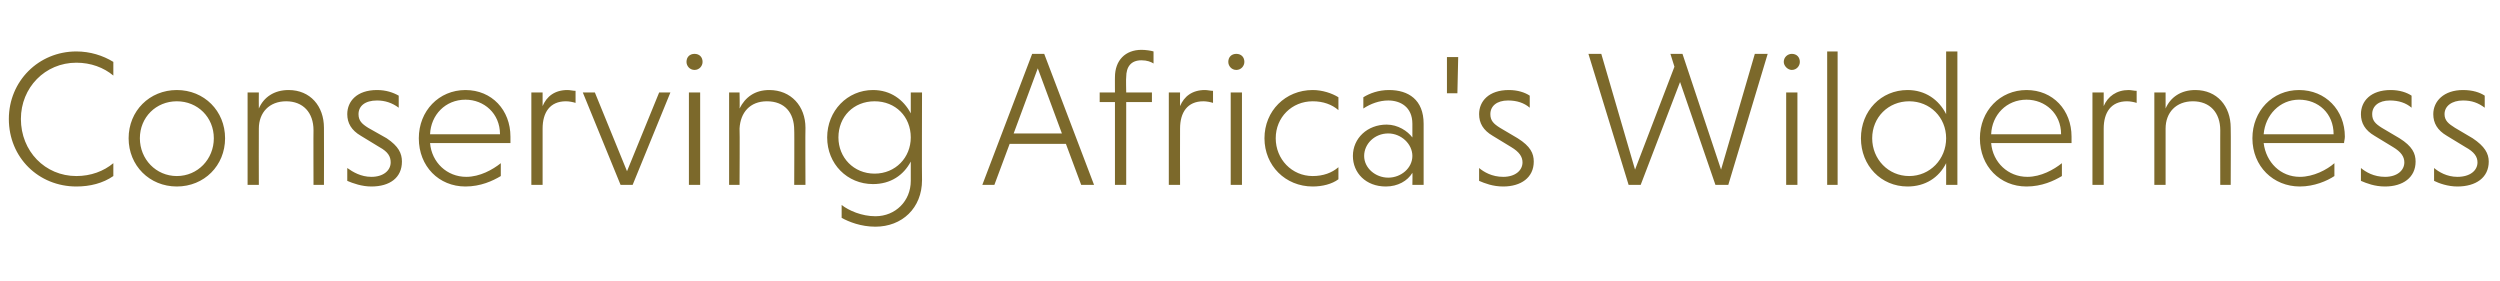<?xml version="1.0" standalone="no"?>
<!DOCTYPE svg PUBLIC "-//W3C//DTD SVG 1.1//EN" "http://www.w3.org/Graphics/SVG/1.1/DTD/svg11.dtd">
<svg xmlns="http://www.w3.org/2000/svg" version="1.1" width="311px" height="35px" viewBox="0 -5 311 35" style="top:-5px">
  <desc>Conserving Africa's Wilderness</desc>
  <defs/>
  <g id="Polygon124194">
    <path d="M 14.1 16.9 C 12.8 17.8 11.2 18.2 9.5 18.2 C 4.8 18.2 1.1 14.6 1.1 9.8 C 1.1 5.1 4.8 1.4 9.5 1.4 C 11.2 1.4 12.8 1.9 14.1 2.7 C 14.1 2.7 14.1 4.4 14.1 4.4 C 12.9 3.4 11.3 2.8 9.5 2.8 C 5.6 2.8 2.6 5.9 2.6 9.8 C 2.6 13.8 5.6 16.9 9.5 16.9 C 11.3 16.9 12.9 16.3 14.1 15.3 C 14.1 15.3 14.1 16.9 14.1 16.9 Z M 22 6.2 C 25.4 6.2 28 8.8 28 12.2 C 28 15.6 25.4 18.2 22 18.2 C 18.6 18.2 16 15.6 16 12.2 C 16 8.8 18.6 6.2 22 6.2 Z M 22 16.9 C 24.6 16.9 26.6 14.8 26.6 12.2 C 26.6 9.6 24.6 7.6 22 7.6 C 19.4 7.6 17.4 9.6 17.4 12.2 C 17.4 14.8 19.4 16.9 22 16.9 Z M 32.2 8.5 C 32.8 7.1 34.1 6.2 35.9 6.2 C 38.6 6.2 40.3 8.2 40.3 10.9 C 40.32 10.92 40.3 18 40.3 18 L 39 18 C 39 18 38.98 11.16 39 11.2 C 39 9 37.7 7.6 35.6 7.6 C 33.5 7.6 32.2 9 32.2 11 C 32.18 11.02 32.2 18 32.2 18 L 30.8 18 L 30.8 6.5 L 32.2 6.5 C 32.2 6.5 32.18 8.47 32.2 8.5 Z M 49.6 8.4 C 48.8 7.8 47.9 7.5 46.9 7.5 C 45.4 7.5 44.6 8.2 44.6 9.2 C 44.6 10 45 10.4 45.8 10.9 C 45.8 10.9 48.1 12.2 48.1 12.2 C 49.6 13.2 50 14.1 50 15.1 C 50 17.1 48.5 18.2 46.2 18.2 C 45 18.2 43.9 17.8 43.2 17.5 C 43.2 17.5 43.2 15.9 43.2 15.9 C 43.9 16.4 44.9 17 46.2 17 C 47.7 17 48.6 16.2 48.6 15.2 C 48.6 14.5 48.3 13.9 47.2 13.3 C 47.2 13.3 44.9 11.9 44.9 11.9 C 43.7 11.2 43.2 10.3 43.2 9.2 C 43.2 7.6 44.4 6.2 46.9 6.2 C 48 6.2 48.9 6.5 49.6 6.9 C 49.6 6.9 49.6 8.4 49.6 8.4 Z M 53.5 12.8 C 53.7 15.2 55.6 17 58 17 C 59.7 17 61.3 16.1 62.3 15.3 C 62.3 15.3 62.3 16.9 62.3 16.9 C 61.3 17.5 59.8 18.2 57.9 18.2 C 54.6 18.2 52.1 15.7 52.1 12.2 C 52.1 8.8 54.6 6.2 57.9 6.2 C 61.2 6.2 63.5 8.7 63.5 12 C 63.5 12.3 63.5 12.6 63.5 12.8 C 63.5 12.8 53.5 12.8 53.5 12.8 Z M 53.5 11.7 C 53.5 11.7 62.2 11.7 62.2 11.7 C 62.2 9.1 60.2 7.4 57.9 7.4 C 55.4 7.4 53.6 9.3 53.5 11.7 Z M 67.5 8.2 C 68 7 69 6.2 70.6 6.2 C 70.9 6.2 71.3 6.3 71.6 6.3 C 71.6 6.3 71.6 7.8 71.6 7.8 C 71.3 7.7 70.8 7.6 70.4 7.6 C 68.4 7.6 67.5 9 67.5 11 C 67.49 11.02 67.5 18 67.5 18 L 66.1 18 L 66.1 6.5 L 67.5 6.5 C 67.5 6.5 67.49 8.18 67.5 8.2 Z M 74 6.5 L 78 16.3 L 82 6.5 L 83.4 6.5 L 78.7 18 L 77.2 18 L 72.5 6.5 L 74 6.5 Z M 87.1 18 L 85.7 18 L 85.7 6.5 L 87.1 6.5 L 87.1 18 Z M 86.4 1.7 C 87 1.7 87.4 2.1 87.4 2.7 C 87.4 3.2 87 3.7 86.4 3.7 C 85.8 3.7 85.4 3.2 85.4 2.7 C 85.4 2.1 85.8 1.7 86.4 1.7 Z M 92 8.5 C 92.7 7.1 93.9 6.2 95.7 6.2 C 98.4 6.2 100.2 8.2 100.2 10.9 C 100.17 10.92 100.2 18 100.2 18 L 98.8 18 C 98.8 18 98.83 11.16 98.8 11.2 C 98.8 9 97.6 7.6 95.4 7.6 C 93.3 7.6 92.1 9 92 11 C 92.04 11.02 92 18 92 18 L 90.7 18 L 90.7 6.5 L 92 6.5 C 92 6.5 92.04 8.47 92 8.5 Z M 114.7 6.5 C 114.7 6.5 114.67 17.4 114.7 17.4 C 114.7 20.9 112.2 23.2 108.9 23.2 C 107.1 23.2 105.6 22.6 104.7 22.1 C 104.7 22.1 104.7 20.5 104.7 20.5 C 105.6 21.2 107.2 21.9 108.9 21.9 C 111.4 21.9 113.3 20 113.3 17.5 C 113.3 17.5 113.3 15.1 113.3 15.1 C 112.4 16.8 110.8 17.9 108.6 17.9 C 105.4 17.9 102.9 15.4 102.9 12.1 C 102.9 8.8 105.4 6.2 108.6 6.2 C 110.8 6.2 112.4 7.4 113.3 9.1 C 113.3 9.1 113.3 6.5 113.3 6.5 L 114.7 6.5 Z M 108.8 7.6 C 106.2 7.6 104.3 9.5 104.3 12.1 C 104.3 14.6 106.2 16.6 108.8 16.6 C 111.4 16.6 113.3 14.6 113.3 12.1 C 113.3 9.5 111.4 7.6 108.8 7.6 Z M 132.6 12.9 L 125.6 12.9 L 123.7 18 L 122.2 18 L 128.4 1.7 L 129.9 1.7 L 136.1 18 L 134.5 18 L 132.6 12.9 Z M 126.1 11.6 L 132.1 11.6 L 129.1 3.5 L 126.1 11.6 Z M 143.3 7.7 L 140.1 7.7 L 140.1 18 L 138.7 18 L 138.7 7.7 L 136.8 7.7 L 136.8 6.5 L 138.7 6.5 C 138.7 6.5 138.69 4.56 138.7 4.6 C 138.7 2.5 140 1.2 142 1.2 C 142.5 1.2 143.2 1.3 143.5 1.4 C 143.5 1.4 143.5 2.9 143.5 2.9 C 143.2 2.7 142.7 2.5 142 2.5 C 140.7 2.5 140.1 3.3 140.1 4.6 C 140.06 4.61 140.1 6.5 140.1 6.5 L 143.3 6.5 L 143.3 7.7 Z M 146.8 8.2 C 147.3 7 148.3 6.2 149.9 6.2 C 150.2 6.2 150.6 6.3 150.9 6.3 C 150.9 6.3 150.9 7.8 150.9 7.8 C 150.6 7.7 150.1 7.6 149.7 7.6 C 147.7 7.6 146.8 9 146.8 11 C 146.78 11.02 146.8 18 146.8 18 L 145.4 18 L 145.4 6.5 L 146.8 6.5 C 146.8 6.5 146.78 8.18 146.8 8.2 Z M 154.5 18 L 153.1 18 L 153.1 6.5 L 154.5 6.5 L 154.5 18 Z M 153.8 1.7 C 154.4 1.7 154.8 2.1 154.8 2.7 C 154.8 3.2 154.4 3.7 153.8 3.7 C 153.2 3.7 152.8 3.2 152.8 2.7 C 152.8 2.1 153.2 1.7 153.8 1.7 Z M 166.5 17.3 C 165.7 17.9 164.5 18.2 163.3 18.2 C 159.9 18.2 157.3 15.6 157.3 12.2 C 157.3 8.8 159.9 6.2 163.3 6.2 C 164.5 6.2 165.7 6.6 166.5 7.1 C 166.5 7.1 166.5 8.7 166.5 8.7 C 165.7 8 164.6 7.6 163.3 7.6 C 160.7 7.6 158.7 9.6 158.7 12.2 C 158.7 14.8 160.7 16.9 163.3 16.9 C 164.6 16.9 165.7 16.5 166.5 15.8 C 166.5 15.8 166.5 17.3 166.5 17.3 Z M 169.6 7.1 C 170.4 6.6 171.5 6.2 172.8 6.2 C 175.2 6.2 177.1 7.4 177.1 10.4 C 177.09 10.44 177.1 18 177.1 18 L 175.7 18 C 175.7 18 175.73 16.54 175.7 16.5 C 175.1 17.5 173.9 18.2 172.4 18.2 C 169.9 18.2 168.3 16.5 168.3 14.4 C 168.3 12.2 170.1 10.5 172.5 10.5 C 173.9 10.5 175.1 11.3 175.7 12.1 C 175.7 12.1 175.7 10.4 175.7 10.4 C 175.7 8.3 174.2 7.5 172.7 7.5 C 171.6 7.5 170.5 7.9 169.6 8.5 C 169.6 8.5 169.6 7.1 169.6 7.1 Z M 172.7 17.1 C 174.3 17.1 175.7 15.9 175.7 14.4 C 175.7 12.9 174.3 11.6 172.7 11.6 C 171 11.6 169.7 12.9 169.7 14.4 C 169.7 15.9 171.1 17.1 172.7 17.1 Z M 180 6.6 L 180 2.1 L 181.4 2.1 L 181.3 6.6 L 180 6.6 Z M 190.3 8.4 C 189.6 7.8 188.7 7.5 187.6 7.5 C 186.2 7.5 185.4 8.2 185.4 9.2 C 185.4 10 185.8 10.4 186.6 10.9 C 186.6 10.9 188.8 12.2 188.8 12.2 C 190.4 13.2 190.8 14.1 190.8 15.1 C 190.8 17.1 189.2 18.2 187 18.2 C 185.7 18.2 184.7 17.8 184 17.5 C 184 17.5 184 15.9 184 15.9 C 184.6 16.4 185.6 17 187 17 C 188.5 17 189.4 16.2 189.4 15.2 C 189.4 14.5 189 13.9 188 13.3 C 188 13.3 185.7 11.9 185.7 11.9 C 184.5 11.2 184 10.3 184 9.2 C 184 7.6 185.2 6.2 187.7 6.2 C 188.8 6.2 189.7 6.5 190.3 6.9 C 190.3 6.9 190.3 8.4 190.3 8.4 Z M 197.6 1.7 L 199.2 1.7 L 203.4 16.1 L 208.3 3.3 L 207.8 1.7 L 209.3 1.7 L 214.1 16.1 L 218.3 1.7 L 219.9 1.7 L 215 18 L 213.4 18 L 209 5.2 L 204.1 18 L 202.6 18 L 197.6 1.7 Z M 223.6 18 L 222.2 18 L 222.2 6.5 L 223.6 6.5 L 223.6 18 Z M 222.9 1.7 C 223.5 1.7 223.9 2.1 223.9 2.7 C 223.9 3.2 223.5 3.7 222.9 3.7 C 222.4 3.7 221.9 3.2 221.9 2.7 C 221.9 2.1 222.4 1.7 222.9 1.7 Z M 228.6 18 L 227.3 18 L 227.3 1.4 L 228.6 1.4 L 228.6 18 Z M 242.1 15.3 C 241.2 17.1 239.5 18.2 237.3 18.2 C 234 18.2 231.5 15.6 231.5 12.2 C 231.5 8.8 234 6.2 237.3 6.2 C 239.5 6.2 241.2 7.4 242.1 9.2 C 242.11 9.19 242.1 1.4 242.1 1.4 L 243.5 1.4 L 243.5 18 L 242.1 18 C 242.1 18 242.11 15.29 242.1 15.3 Z M 237.5 7.6 C 234.9 7.6 232.9 9.6 232.9 12.2 C 232.9 14.8 234.9 16.9 237.5 16.9 C 240.1 16.9 242.1 14.8 242.1 12.2 C 242.1 9.6 240.1 7.6 237.5 7.6 Z M 247.7 12.8 C 247.9 15.2 249.8 17 252.2 17 C 253.9 17 255.5 16.1 256.5 15.3 C 256.5 15.3 256.5 16.9 256.5 16.9 C 255.5 17.5 254 18.2 252.1 18.2 C 248.8 18.2 246.3 15.7 246.3 12.2 C 246.3 8.8 248.8 6.2 252.1 6.2 C 255.4 6.2 257.7 8.7 257.7 12 C 257.7 12.3 257.7 12.6 257.7 12.8 C 257.7 12.8 247.7 12.8 247.7 12.8 Z M 247.7 11.7 C 247.7 11.7 256.4 11.7 256.4 11.7 C 256.4 9.1 254.4 7.4 252.1 7.4 C 249.6 7.4 247.8 9.3 247.7 11.7 Z M 261.7 8.2 C 262.2 7 263.3 6.2 264.8 6.2 C 265.1 6.2 265.5 6.3 265.8 6.3 C 265.8 6.3 265.8 7.8 265.8 7.8 C 265.5 7.7 265 7.6 264.6 7.6 C 262.6 7.6 261.7 9 261.7 11 C 261.69 11.02 261.7 18 261.7 18 L 260.3 18 L 260.3 6.5 L 261.7 6.5 C 261.7 6.5 261.69 8.18 261.7 8.2 Z M 269.4 8.5 C 270 7.1 271.3 6.2 273.1 6.2 C 275.8 6.2 277.5 8.2 277.5 10.9 C 277.53 10.92 277.5 18 277.5 18 L 276.2 18 C 276.2 18 276.19 11.16 276.2 11.2 C 276.2 9 274.9 7.6 272.8 7.6 C 270.7 7.6 269.4 9 269.4 11 C 269.4 11.02 269.4 18 269.4 18 L 268 18 L 268 6.5 L 269.4 6.5 C 269.4 6.5 269.4 8.47 269.4 8.5 Z M 281.6 12.8 C 281.9 15.2 283.7 17 286.1 17 C 287.8 17 289.5 16.1 290.4 15.3 C 290.4 15.3 290.4 16.9 290.4 16.9 C 289.5 17.5 287.9 18.2 286.1 18.2 C 282.8 18.2 280.2 15.7 280.2 12.2 C 280.2 8.8 282.7 6.2 286 6.2 C 289.3 6.2 291.7 8.7 291.7 12 C 291.7 12.3 291.6 12.6 291.6 12.8 C 291.6 12.8 281.6 12.8 281.6 12.8 Z M 281.6 11.7 C 281.6 11.7 290.3 11.7 290.3 11.7 C 290.3 9.1 288.4 7.4 286 7.4 C 283.6 7.4 281.8 9.3 281.6 11.7 Z M 300 8.4 C 299.3 7.8 298.4 7.5 297.3 7.5 C 295.9 7.5 295.1 8.2 295.1 9.2 C 295.1 10 295.5 10.4 296.3 10.9 C 296.3 10.9 298.5 12.2 298.5 12.2 C 300.1 13.2 300.5 14.1 300.5 15.1 C 300.5 17.1 298.9 18.2 296.7 18.2 C 295.4 18.2 294.4 17.8 293.7 17.5 C 293.7 17.5 293.7 15.9 293.7 15.9 C 294.3 16.4 295.3 17 296.7 17 C 298.2 17 299.1 16.2 299.1 15.2 C 299.1 14.5 298.7 13.9 297.7 13.3 C 297.7 13.3 295.4 11.9 295.4 11.9 C 294.2 11.2 293.7 10.3 293.7 9.2 C 293.7 7.6 294.9 6.2 297.4 6.2 C 298.5 6.2 299.4 6.5 300 6.9 C 300 6.9 300 8.4 300 8.4 Z M 309.1 8.4 C 308.3 7.8 307.5 7.5 306.4 7.5 C 305 7.5 304.1 8.2 304.1 9.2 C 304.1 10 304.6 10.4 305.4 10.9 C 305.4 10.9 307.6 12.2 307.6 12.2 C 309.1 13.2 309.6 14.1 309.6 15.1 C 309.6 17.1 308 18.2 305.7 18.2 C 304.5 18.2 303.4 17.8 302.8 17.5 C 302.8 17.5 302.8 15.9 302.8 15.9 C 303.4 16.4 304.4 17 305.7 17 C 307.3 17 308.2 16.2 308.2 15.2 C 308.2 14.5 307.8 13.9 306.7 13.3 C 306.7 13.3 304.4 11.9 304.4 11.9 C 303.2 11.2 302.7 10.3 302.7 9.2 C 302.7 7.6 304 6.2 306.4 6.2 C 307.6 6.2 308.5 6.5 309.1 6.9 C 309.1 6.9 309.1 8.4 309.1 8.4 Z " stroke="none" fill="#7c692b"/>
  </g>
</svg>